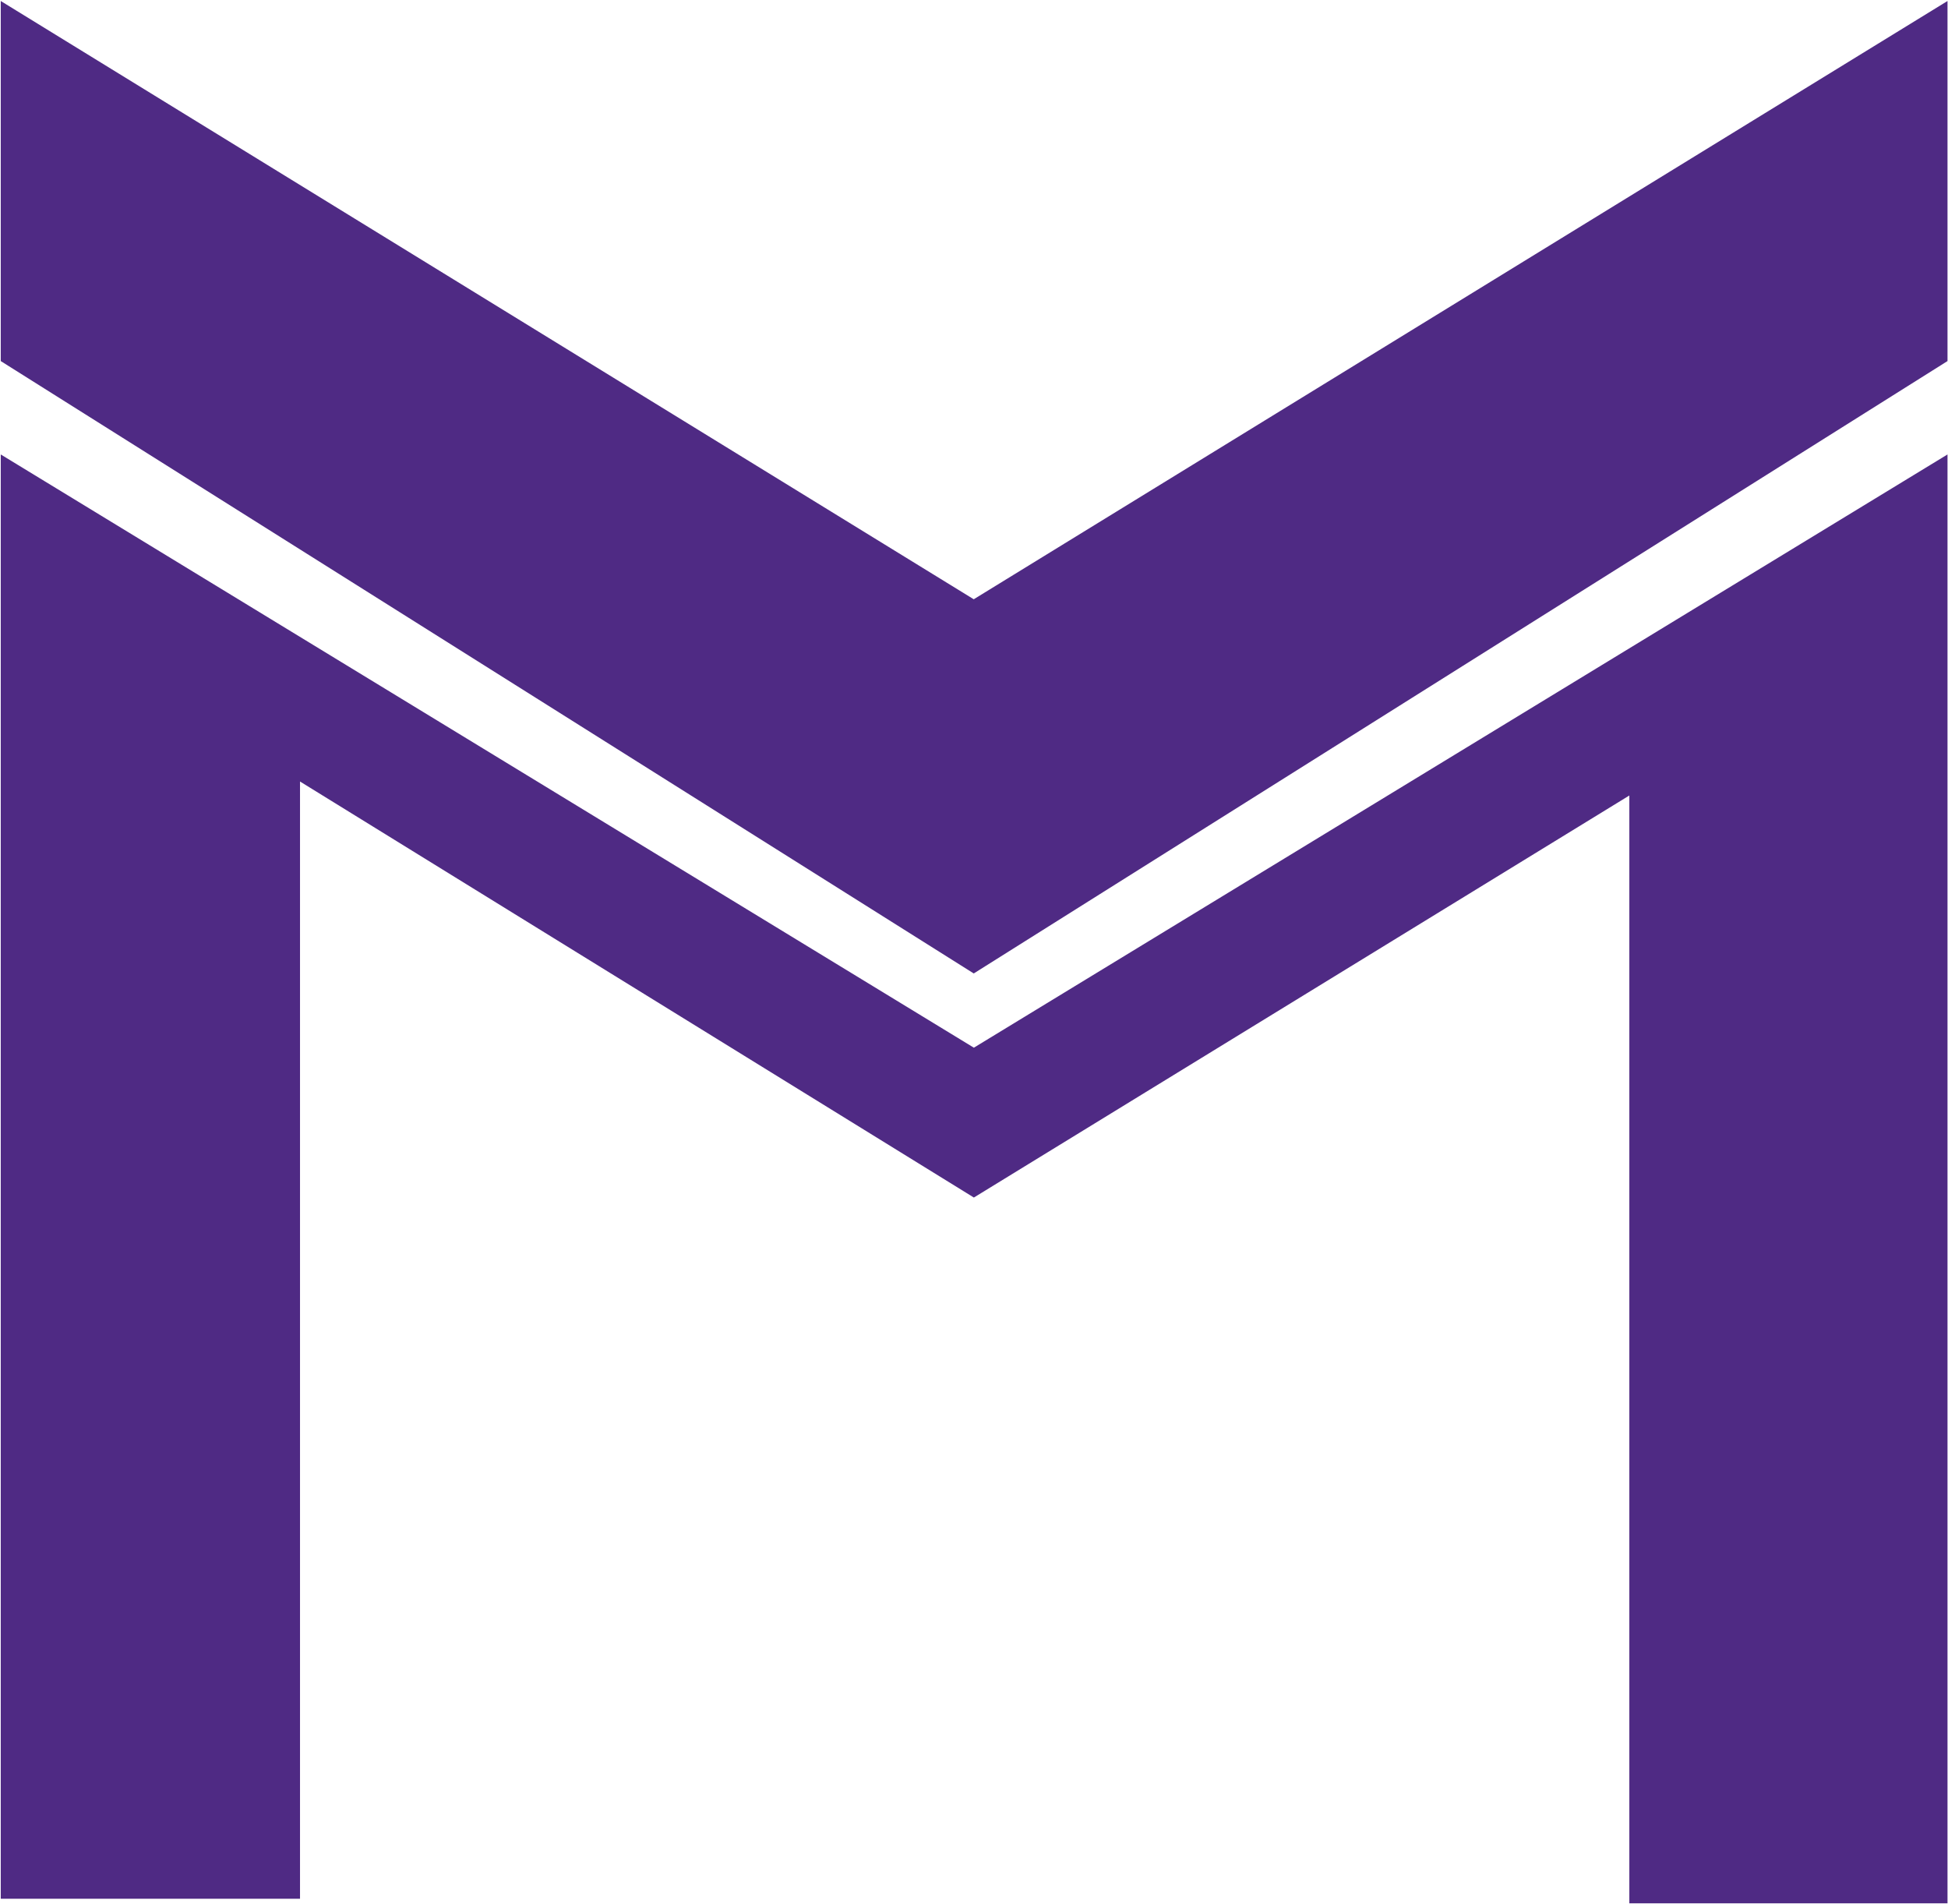 <svg version="1.2" xmlns="http://www.w3.org/2000/svg" viewBox="0 0 1546 1511" width="1546" height="1511">
	<title>MRTX_BIG copy-svg</title>
	<style>
		.s0 { fill: #4f2a84 } 
	</style>
	<g id="Layer">
		<g id="Layer">
			<path id="Layer" fill-rule="evenodd" class="s0" d="m1545.6 286.5v-285.7l-772.8 474.7-772.2-474.7v285.7l772.2 485.9zm0 74.1l-772.7 470.7-772.3-470.7v1146h237.5v-886.5l534.8 330.1 520.2-319v879h252.5z"/>
		</g>
	</g>
</svg>